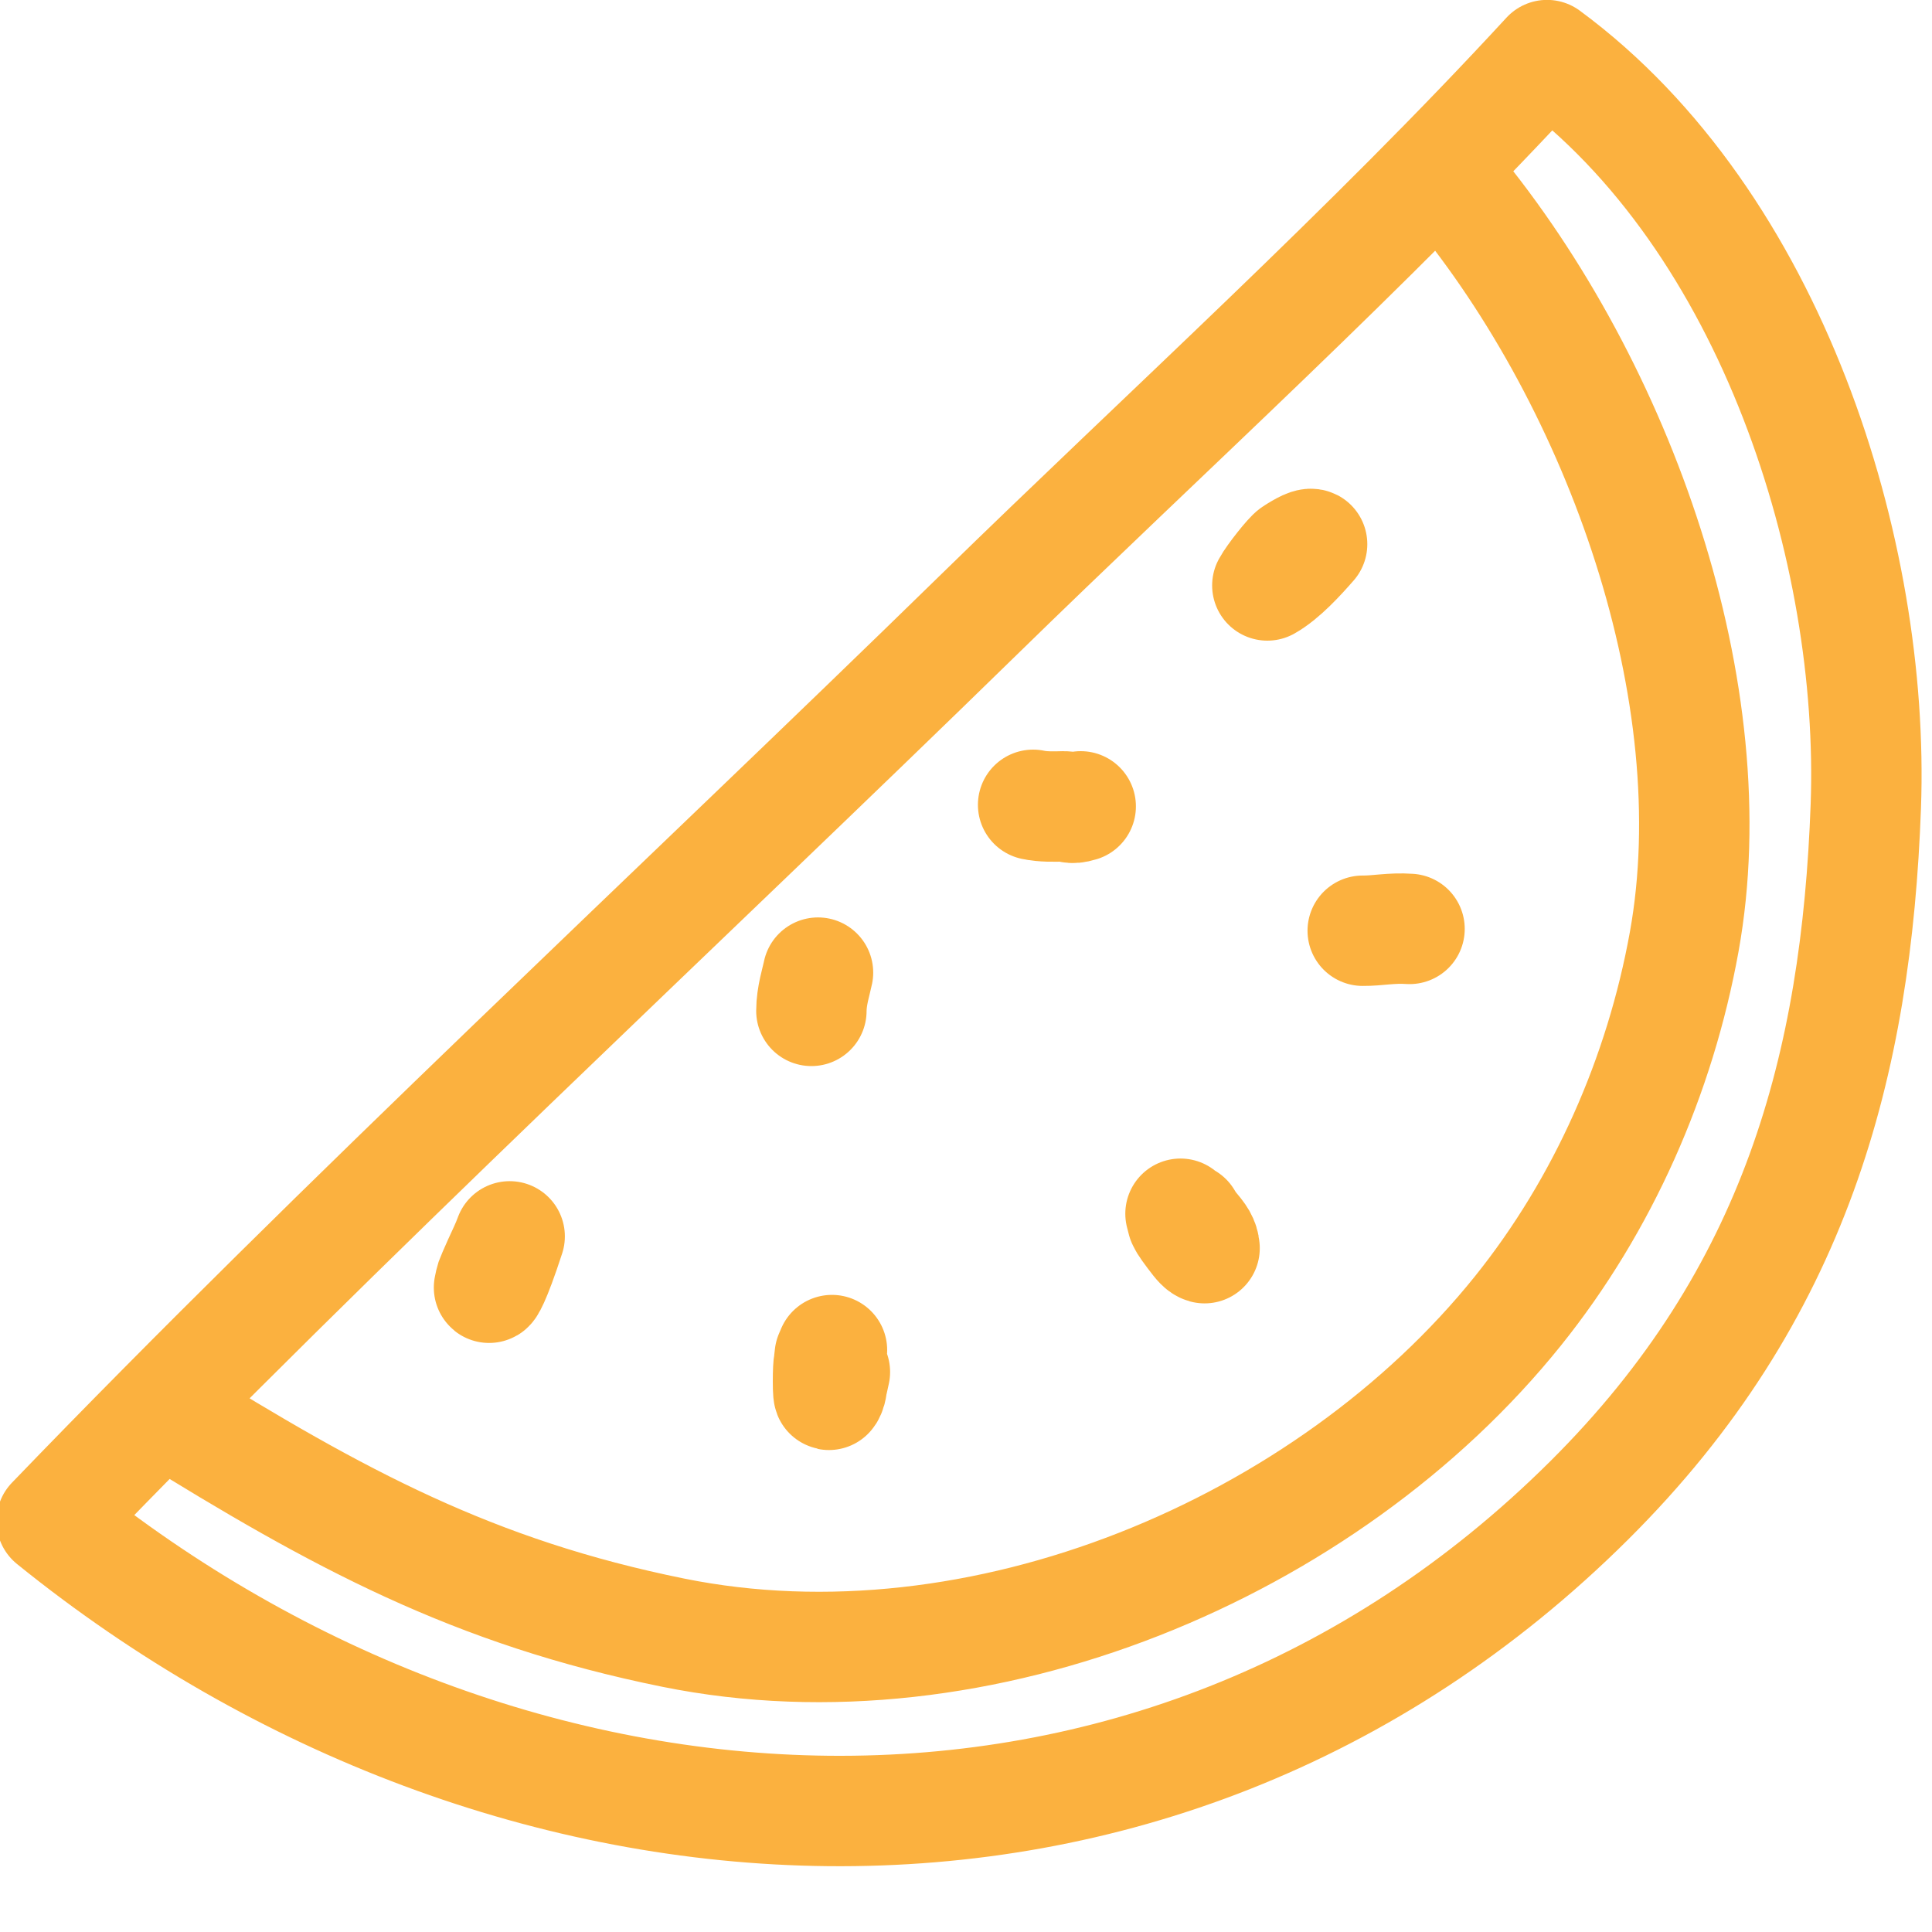 <?xml version="1.0" encoding="UTF-8"?> <svg xmlns="http://www.w3.org/2000/svg" width="35" height="35" viewBox="0 0 35 35" fill="none"><g clip-path="url(#clip0_209_8)"><path d="M2.969 25.554C6.134 27.52 8.578 28.845 12.199 29.578C17.755 30.702 24.041 28.052 27.497 23.751C29.043 21.826 30.073 19.487 30.511 17.061C31.321 12.573 29.351 7.004 26.346 3.369M15.072 24.458L15.032 24.551L15.018 24.672C15.006 24.73 15 24.849 15 25.029C15 25.209 15.008 25.288 15.022 25.265C15.036 25.243 15.047 25.216 15.056 25.185C15.064 25.154 15.07 25.125 15.073 25.1C15.077 25.075 15.094 24.993 15.125 24.855M21.386 21.988C21.395 22.02 21.406 22.062 21.419 22.116L21.456 22.186C21.48 22.225 21.525 22.288 21.591 22.376C21.656 22.463 21.704 22.523 21.734 22.553C21.765 22.585 21.794 22.604 21.822 22.612C21.818 22.55 21.799 22.49 21.765 22.43C21.731 22.371 21.67 22.293 21.582 22.196L21.505 22.07M24.687 16.861C24.949 16.864 25.203 16.805 25.535 16.828M18.716 14.58C18.888 14.618 19.095 14.613 19.277 14.608C19.387 14.606 19.376 14.67 19.578 14.608M14.819 17.62C14.789 17.771 14.699 18.042 14.699 18.313M0.936 27.555C6.182 22.107 12.309 16.433 17.719 11.149C21.117 7.828 24.808 4.493 28.026 0.998C32.108 4.006 33.968 10.011 33.801 14.605C33.631 19.273 32.539 23.452 28.791 27.18C20.927 35.001 9.197 34.24 0.936 27.555ZM9.233 22.398C9.176 22.556 9.1 22.708 9.031 22.861C8.949 23.045 8.903 23.151 8.893 23.18C8.883 23.21 8.872 23.258 8.859 23.325C8.86 23.356 8.96 23.237 9.233 22.398ZM22.959 10.606C23.042 10.452 23.363 10.049 23.433 10.007C23.484 9.976 23.709 9.826 23.77 9.858C23.555 10.104 23.245 10.445 22.959 10.606Z" stroke="#FBB13F" stroke-width="2" stroke-linecap="round" stroke-linejoin="round"></path></g><defs><clipPath id="clip0_209_8"><rect width="35" height="35" fill="white" transform="matrix(0 1 -1 0 35 0)"></rect></clipPath></defs></svg> 